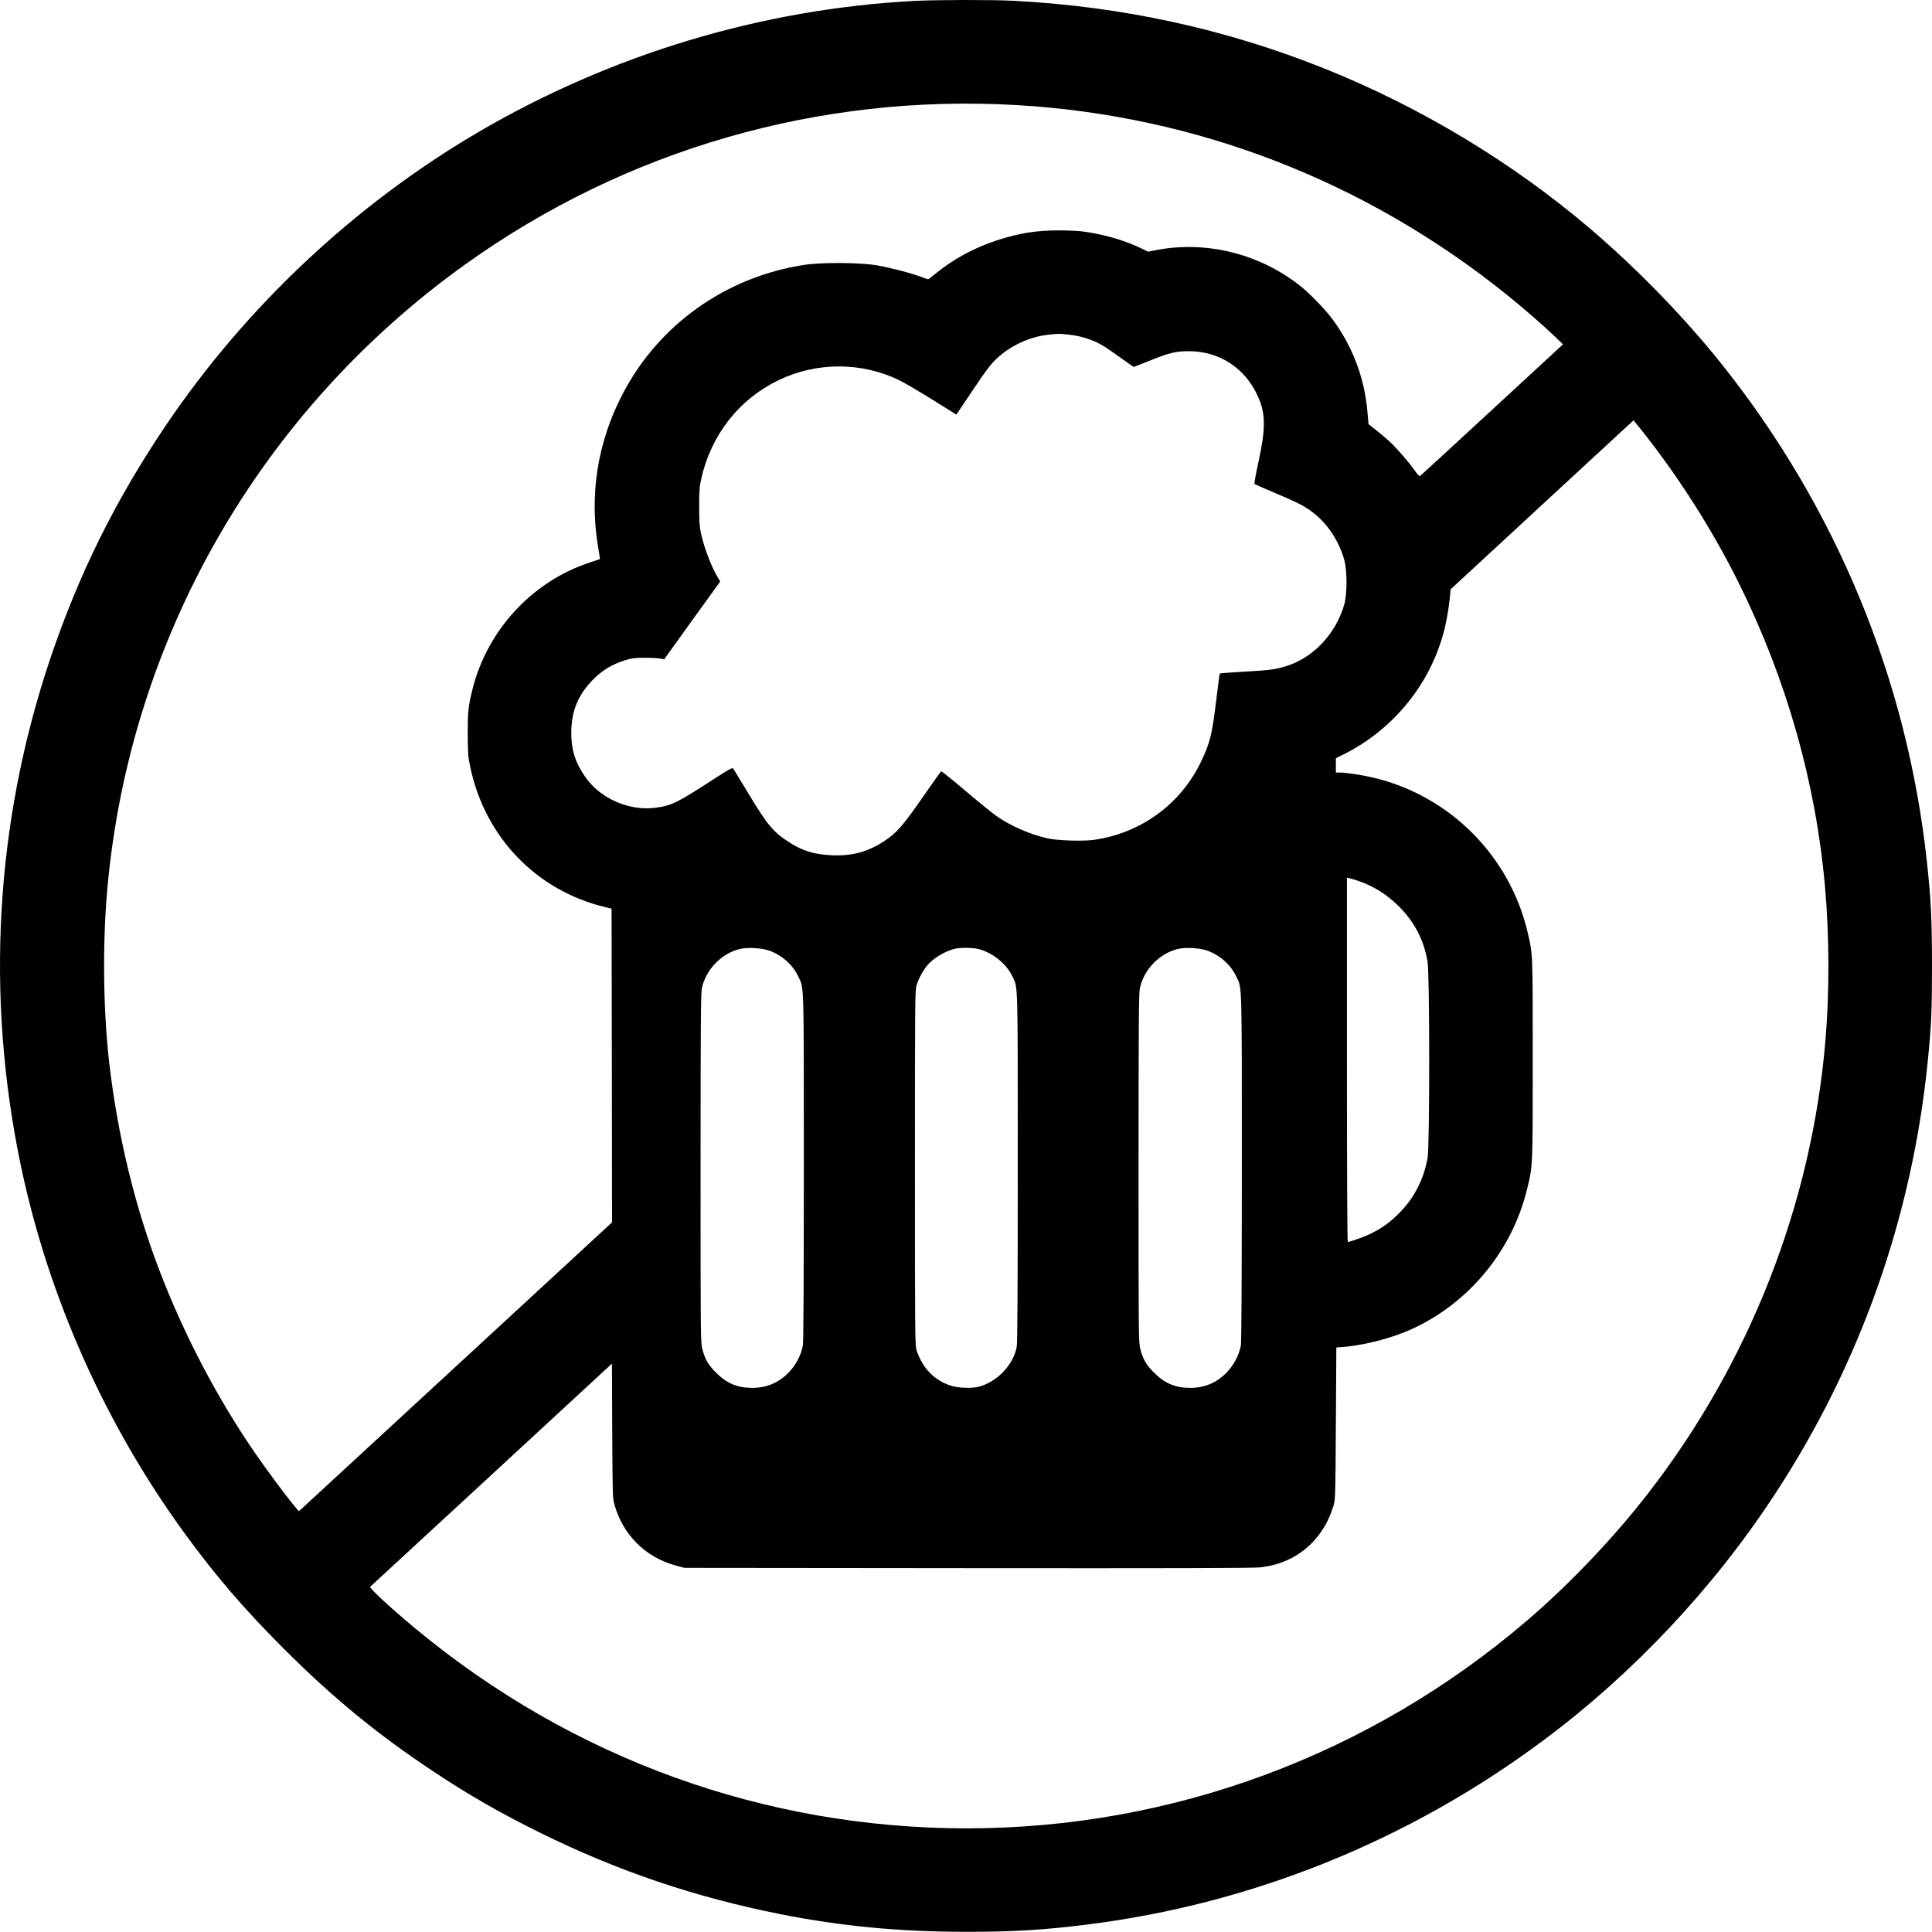 <?xml version="1.0" encoding="UTF-8"?>
<svg id="_レイヤー_2" data-name="レイヤー 2" xmlns="http://www.w3.org/2000/svg" viewBox="0 0 2095.26 2095.06">
  <g id="_レイヤー_1-2" data-name="レイヤー 1">
    <path d="M992.26.95c-166.3,8.7-330.2,58.1-475,143.2-132.8,78.1-250.3,188.4-336.7,316.2-55.3,81.7-95.3,162.5-126.4,255C-5.24,892.35-15.94,1081.15,22.86,1265.35c30,142.1,91.4,279.7,177.7,398,33.7,46.2,64,81.4,107.1,124.6,53.7,53.6,101.6,92.9,162.6,133.4,38.8,25.7,71.8,44.7,116,66.5,83.2,41.1,167.3,69.6,259.3,87.9,66.1,13.2,130.3,19.3,201.7,19.3,50.9.1,83.8-1.9,131-7.8,178.8-22.1,349.6-91,495.5-199.8,97.7-72.8,184.2-164.8,251.2-267.1,92.4-141,148.8-300.8,165.7-469.5,3.9-38.6,4.6-54.6,4.6-104.5-.1-51-1.1-70.7-5.6-112.5-21.4-196.6-97.8-382.1-221.7-538-40.8-51.2-92.1-104.1-143.7-148.1-84.5-71.9-183.6-131.6-288.1-173.5C1329.26,31.45,1216.86,6.95,1099.26.85c-22.2-1.2-83.9-1.1-107,.1ZM1102.26,113.95c194.8,11.2,378.6,82.3,532,205.8,16.9,13.6,39.5,33.2,51.4,44.6l9.4,9.1-76.8,70.9c-42.3,39.1-77.4,71.3-78.1,71.8-.9.5-2.6-1.2-5.5-5.4-5.6-8.2-20.2-25.1-27.5-31.8-3.2-3-9.7-8.5-14.4-12.2l-8.6-6.8-1.2-13.8c-3.2-36.5-16.2-70.7-38.1-100.3-6.9-9.3-23.2-26.3-32.7-34.1-44.4-36.3-103.8-51.4-159.5-40.3l-7.5,1.5-9.6-4.6c-17.8-8.4-40.7-14.8-62.8-17.5-4.6-.5-15.4-1-24-1-25.1,0-43.9,3-68.2,11-24.1,7.9-47.1,20.4-65.8,35.8-4.1,3.4-7.8,6.2-8.2,6.2s-4.4-1.4-9-3.1c-11.5-4.2-31.9-9.4-47.3-12.1-17.8-3-59.5-3.3-78-.4-85.5,13.1-158.5,65.3-197.5,141-27,52.2-35.8,109.2-25.9,166.2,1.1,6.4,1.9,11.8,1.7,11.9s-5.5,1.9-11.8,4c-61.9,20.5-110.5,73.3-126.4,137.4-4.5,18.1-5.1,23.5-5.1,48.1.1,21.6.3,24.5,2.8,36.3,16.1,75.8,71.4,133.4,145.7,151.5l7.5,1.8.3,170.1.2,170.1-167.2,154.3c-92,84.9-168.5,155.4-169.9,156.7l-2.7,2.2-6-7.2c-9.7-11.9-30-39.3-41.2-55.6-40.8-59.3-76.5-127.2-102.9-195.8-27.7-71.8-46.5-149.7-55.6-229.4-6.4-56.5-7.1-128.1-1.9-186.5,24.2-271.5,165.9-518.7,388.9-678.1,173.7-124.2,383-184.6,597-172.3ZM1158.66,362.85c14.5,1.5,28.4,6.2,39.6,13.3,2.7,1.7,10.7,7.3,17.8,12.4,7,5.1,13.1,9.3,13.5,9.3.5,0,8.4-3.1,17.8-6.9,20.5-8.3,28-10.1,41.9-10.1,33.4,0,61.6,18.6,75.2,49.6,8.2,18.4,8.2,34.4.4,70.3-2.8,12.9-4.8,23.8-4.4,24.1.5.4,10.7,4.9,22.8,10,25.6,10.8,32.2,14.3,41.9,22,15.4,12.2,27.3,30.7,32.8,50.7,3.1,11.4,3.1,36.4,0,47.6-8.9,32.2-34.2,58.9-64.2,67.6-11.6,3.4-16.6,4.1-43.7,5.6-14.7.9-26.9,1.8-27.2,2.1-.2.2-1.9,12.7-3.7,27.7-4.6,38.2-6.7,47.2-16.5,67.6-22.1,46.5-66,78.4-117.4,85.2-11.5,1.5-38.4.6-48.5-1.6-19.7-4.3-40.9-13.6-57-25-4.1-3-19-15-33-26.9-13.9-11.8-25.7-21.3-26.1-21-.4.2-9.2,12.7-19.6,27.6-21.1,30.6-28.8,39.4-41.6,47.8-18.2,12-34.5,16.5-56.7,15.7-19.1-.7-32.4-4.7-47.1-14.2-17.1-11.1-23.2-18.3-43.9-52.6-8.4-14-15.9-26.2-16.5-27.1-1-1.5-3.4-.2-22.1,11.9-38.7,25.1-44.6,28-61.9,30.4-28.3,3.9-59.6-9.5-76-32.6-11.2-15.8-15.7-29.6-15.7-48.5,0-23.1,6.8-40.2,22.6-56.8,10.4-10.9,21.4-17.6,36.6-22.3,6.1-1.9,9.8-2.4,20-2.4,6.9,0,14.5.4,17,.8l4.6.8,30.3-42.2,30.4-42.1-2.2-3.7c-7.4-12.1-15.3-33-18.8-49.1-1.4-6.6-1.8-13-1.8-28.5,0-17.3.3-21.4,2.3-30.4,10.7-47.4,41-86.1,83.9-106.7,41.2-19.8,89.9-19.8,130.8.1,5,2.4,20.9,11.8,35.5,20.8l26.4,16.5,15.6-23.2c19.2-28.7,23.4-34.1,33.5-42.2,14.4-11.7,33-19.4,51-21.3,11.2-1.2,11-1.2,21.4-.1ZM1781.06,467.55c39.8,50.1,76.7,108.2,105.2,165.8,51.3,103.9,82.8,214.7,92.9,327.5,4.8,52.9,5,115.9.5,168-15.1,177.6-82.4,349.1-192.5,491-37.6,48.4-84.7,97.9-130.9,137.5-170.3,145.9-385,225.5-608,225.5-219-.1-427.4-75.5-597.4-216.4-25.9-21.4-50.8-44.4-49.4-45.6.4-.4,59.6-55,131.5-121.3l130.7-120.7.3,72.8c.4,72.1.4,72.8,2.6,80.7,9.2,32.3,33.4,56.4,65.8,65.3l9.9,2.7,306.5.3c216.7.2,309.7,0,317.3-.8,38.7-3.9,68.3-28.5,79.9-66.2,2.2-7.3,2.3-7.8,2.8-89.8l.5-82.5,4-.3c24.5-1.5,56.1-9.6,78.8-20.1,61.5-28.4,107.9-84.9,124-151.1,6.3-25.8,6.2-23.2,6.2-140.5s.1-114.1-5.5-138.1c-19.3-82.8-84.4-148.2-167-167.8-12.2-2.9-29.7-5.6-36.4-5.6h-4.6v-15.6l6.8-3.3c52.5-25.8,92.1-72.3,108.6-127.9,3.5-11.5,6.4-26.7,7.9-40.3l1.2-11.7,99-91.5c54.5-50.4,99.1-91.6,99.2-91.6.2-.1,4.5,5.2,9.6,11.6ZM1472.26,955.05c16.9,5.6,31.7,14.8,45.1,28.2,16.8,16.9,26.8,36.2,30.8,59.5,2.4,13.9,2.4,199.1.1,212.7-4.4,24.9-15.6,45.9-33.7,63-8.9,8.4-16.3,13.6-27.3,19.1-7,3.6-22.9,9.3-25.6,9.3-.5,0-.9-73.7-.9-197.5v-197.5l2.8.6c1.5.4,5.4,1.5,8.7,2.6ZM835.16,1031.25c13.6,5.2,24.8,15.4,30.8,28.2,6.1,12.9,5.8,2.5,5.8,206.4,0,122.4-.4,188.7-1,193-1.7,10.3-7.8,22-15.8,30-11,11.1-24,16.4-39.7,16.3s-27.1-4.9-38.5-16.3c-8.7-8.6-12.2-14.7-15-25.6-2-7.6-2-11.7-2-196.3,0-157.9.3-189.7,1.4-195.2,4.3-20.1,21-37.5,40.8-42.5,8.7-2.2,24.8-1.2,33.2,2ZM1059.96,1028.95c14.9,3.1,31,15.6,37.6,29.2s6.2.2,6.2,207.8c0,130.2-.3,190.4-1.1,194.5-3.5,19.5-20.9,37.9-40.9,43.4-7.2,2-22.4,1.5-30-.9-18.3-5.8-30.9-18.6-37.6-38.1-1.8-5.3-1.9-11.9-1.9-198s.1-192.8,1.8-198.5c2.2-7.1,6.6-15.3,11.5-21.3,6.3-7.7,19.4-15.6,29.9-18.1,5.4-1.3,18.3-1.3,24.5,0ZM1310.16,1031.25c13.6,5.2,24.8,15.4,30.8,28.2,6.1,12.9,5.8,2.5,5.8,206.4,0,122.4-.4,188.7-1,193-1.7,10.3-7.8,22-15.8,30-11,11.1-24,16.4-39.7,16.3s-27.1-4.9-38.5-16.3c-8.7-8.6-12.2-14.7-15-25.6-2-7.6-2-11.7-2-196.3,0-157.9.3-189.7,1.4-195.2,4.3-20.1,21-37.5,40.8-42.5,8.7-2.2,24.8-1.2,33.2,2Z"/>
  </g>
</svg>